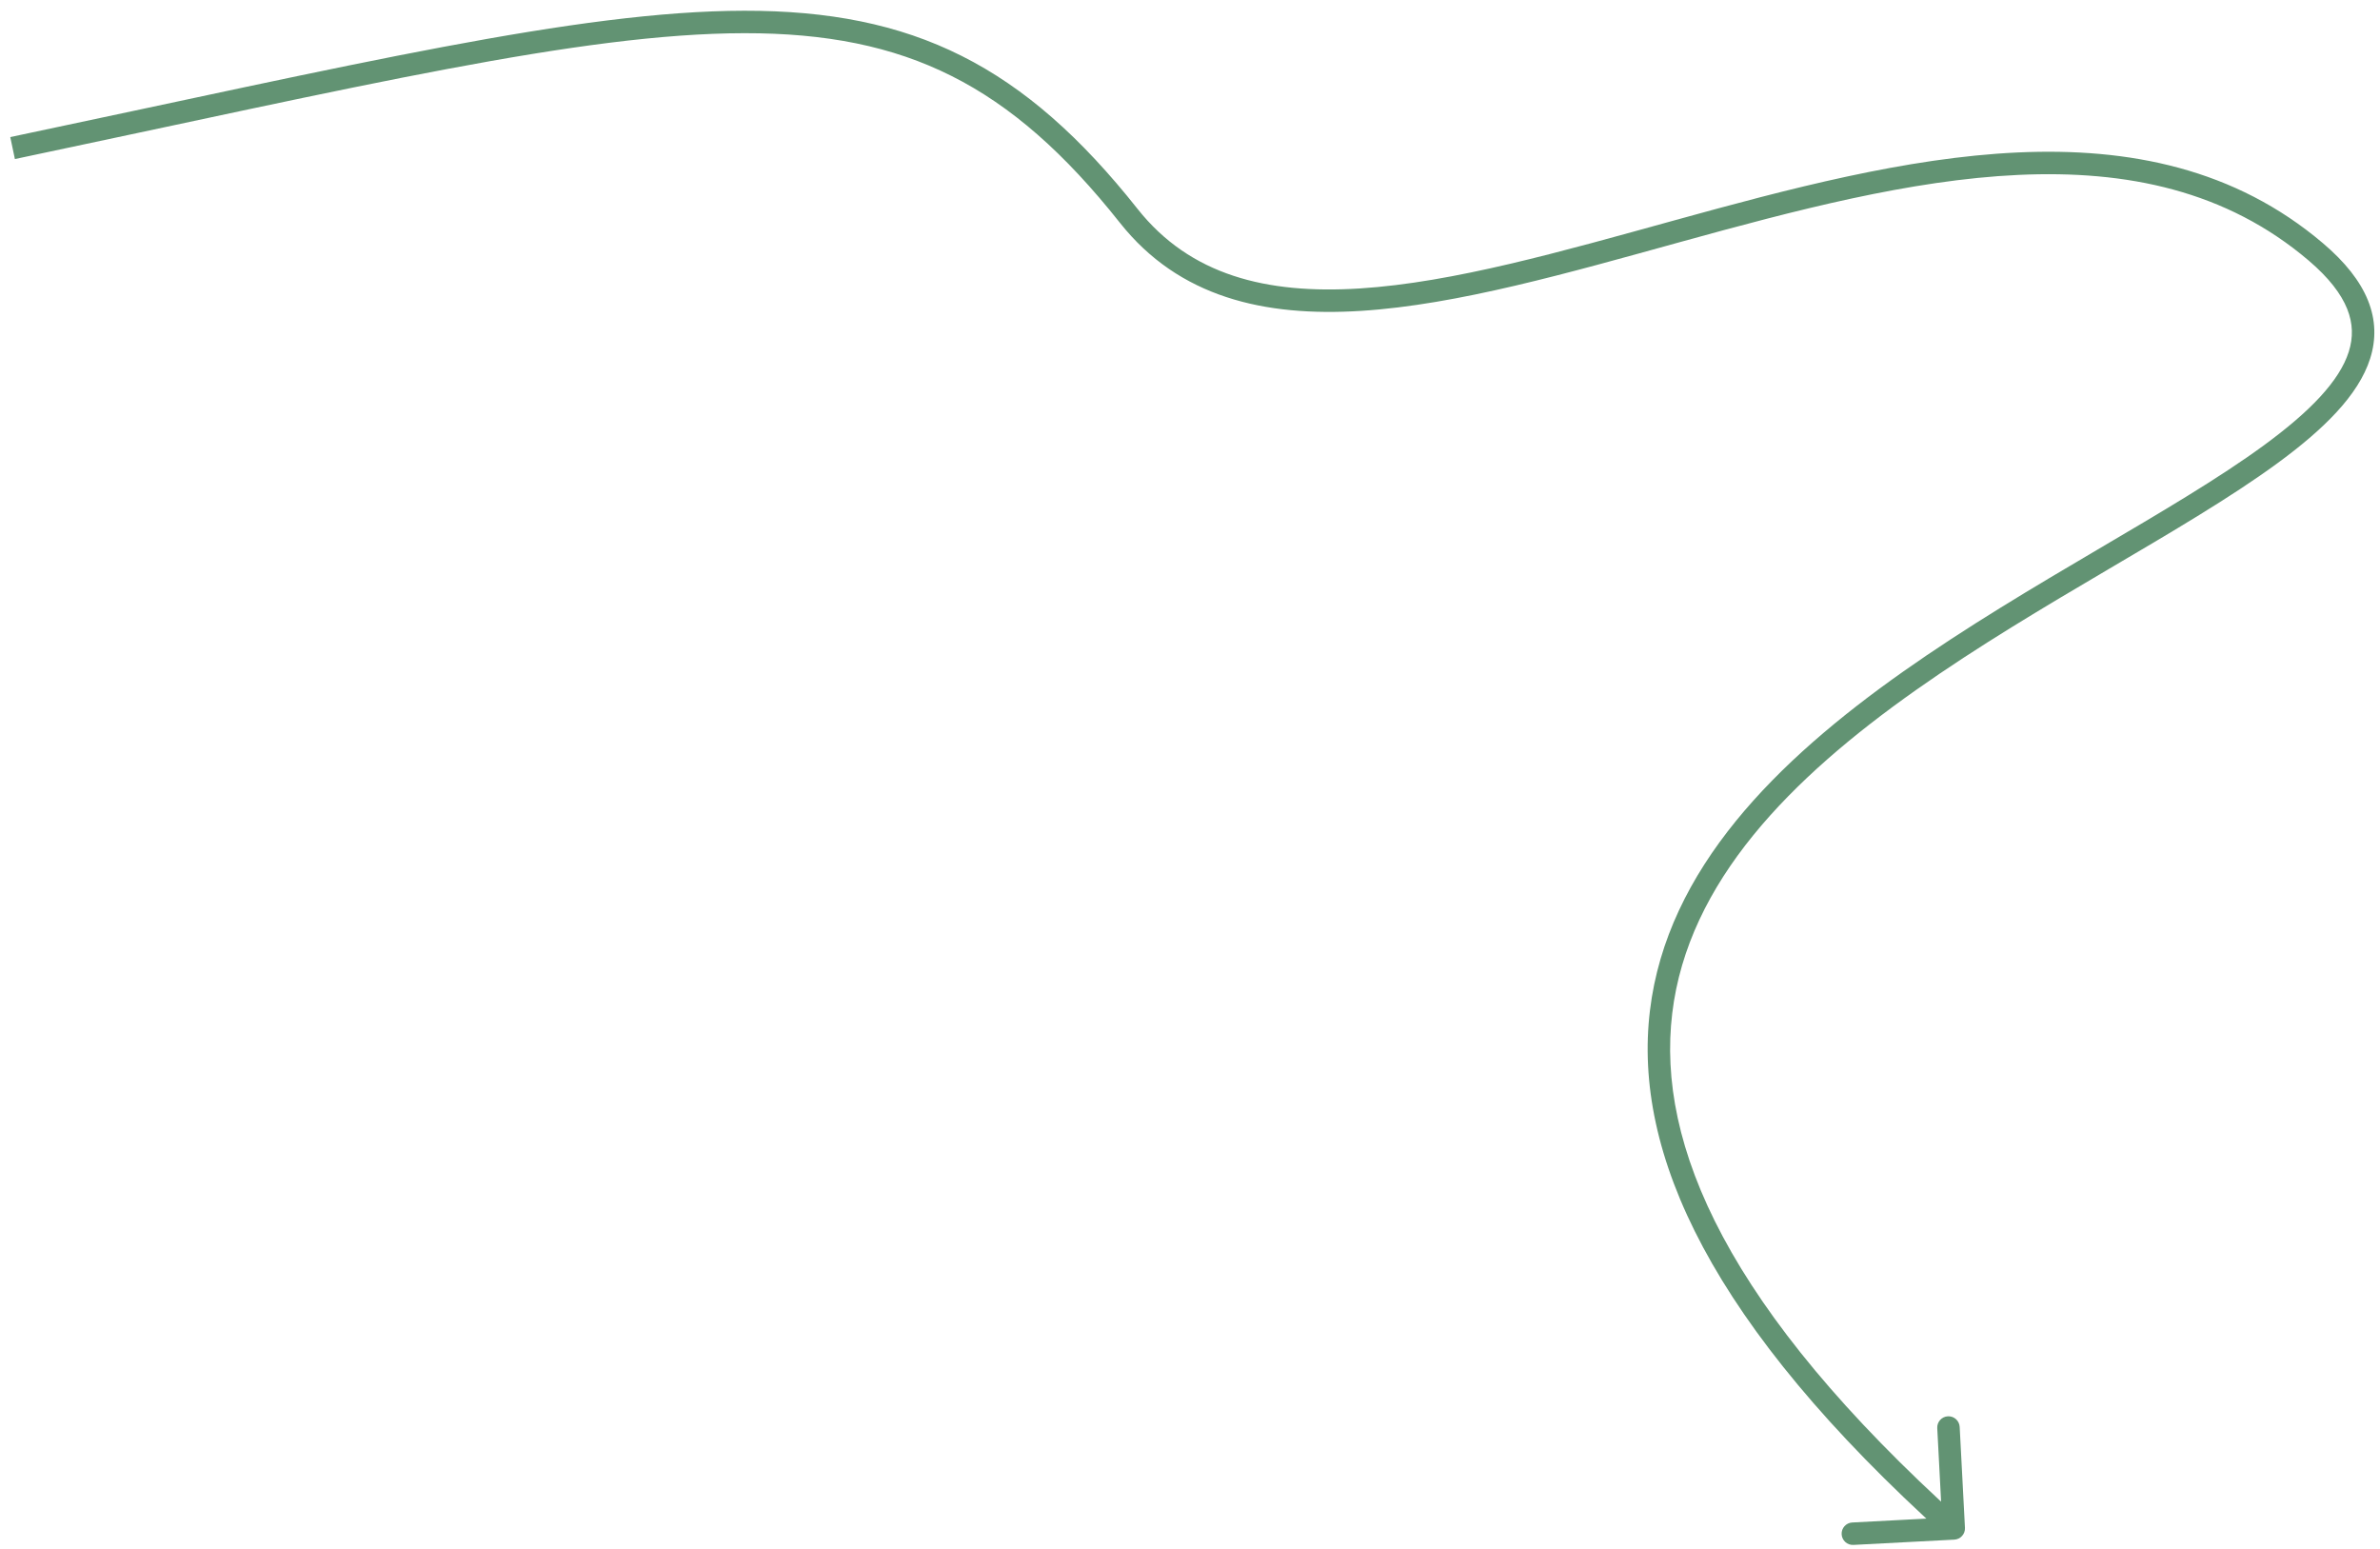 <?xml version="1.0" encoding="UTF-8"?> <svg xmlns="http://www.w3.org/2000/svg" width="212" height="138" viewBox="0 0 212 138" fill="none"> <path d="M174.084 137.135C174.635 137.106 175.059 136.635 175.03 136.084L174.56 127.096C174.531 126.544 174.06 126.121 173.509 126.15C172.957 126.179 172.533 126.649 172.562 127.201L172.98 135.19L164.991 135.608C164.44 135.637 164.016 136.107 164.045 136.659C164.074 137.21 164.544 137.634 165.096 137.605L174.084 137.135ZM1.327 14.167C31.973 7.708 51.704 2.976 66.296 2.956C73.548 2.946 79.459 4.105 84.761 6.767C90.069 9.431 94.841 13.638 99.756 19.843L101.324 18.601C96.293 12.25 91.306 7.814 85.659 4.979C80.006 2.142 73.768 0.946 66.293 0.956C51.431 0.977 31.398 5.785 0.915 12.21L1.327 14.167ZM99.756 19.843C105.017 26.485 112.612 28.236 121.249 27.689C129.851 27.143 139.719 24.304 149.754 21.535C159.847 18.751 170.146 16.025 179.798 15.579C189.426 15.135 198.303 16.965 205.635 23.197L206.93 21.673C199.085 15.005 189.643 13.123 179.706 13.581C169.795 14.039 159.285 16.831 149.222 19.607C139.103 22.399 129.47 25.164 121.123 25.693C112.812 26.22 106.009 24.516 101.324 18.601L99.756 19.843ZM205.635 23.197C207.456 24.745 208.539 26.18 209.074 27.507C209.599 28.811 209.619 30.064 209.219 31.328C208.389 33.948 205.734 36.679 201.666 39.658C197.639 42.607 192.441 45.653 186.799 48.975C181.178 52.285 175.14 55.857 169.517 59.824C158.315 67.727 148.488 77.381 146.969 90.02C145.445 102.699 152.323 117.932 173.362 136.879L174.7 135.393C153.811 116.581 147.55 101.948 148.955 90.259C150.364 78.531 159.532 69.316 170.67 61.459C176.216 57.545 182.184 54.014 187.814 50.698C193.423 47.395 198.722 44.293 202.847 41.272C206.931 38.282 210.083 35.222 211.125 31.932C211.661 30.241 211.634 28.509 210.929 26.76C210.233 25.035 208.903 23.35 206.93 21.673L205.635 23.197Z" fill="#629373"></path> </svg> 